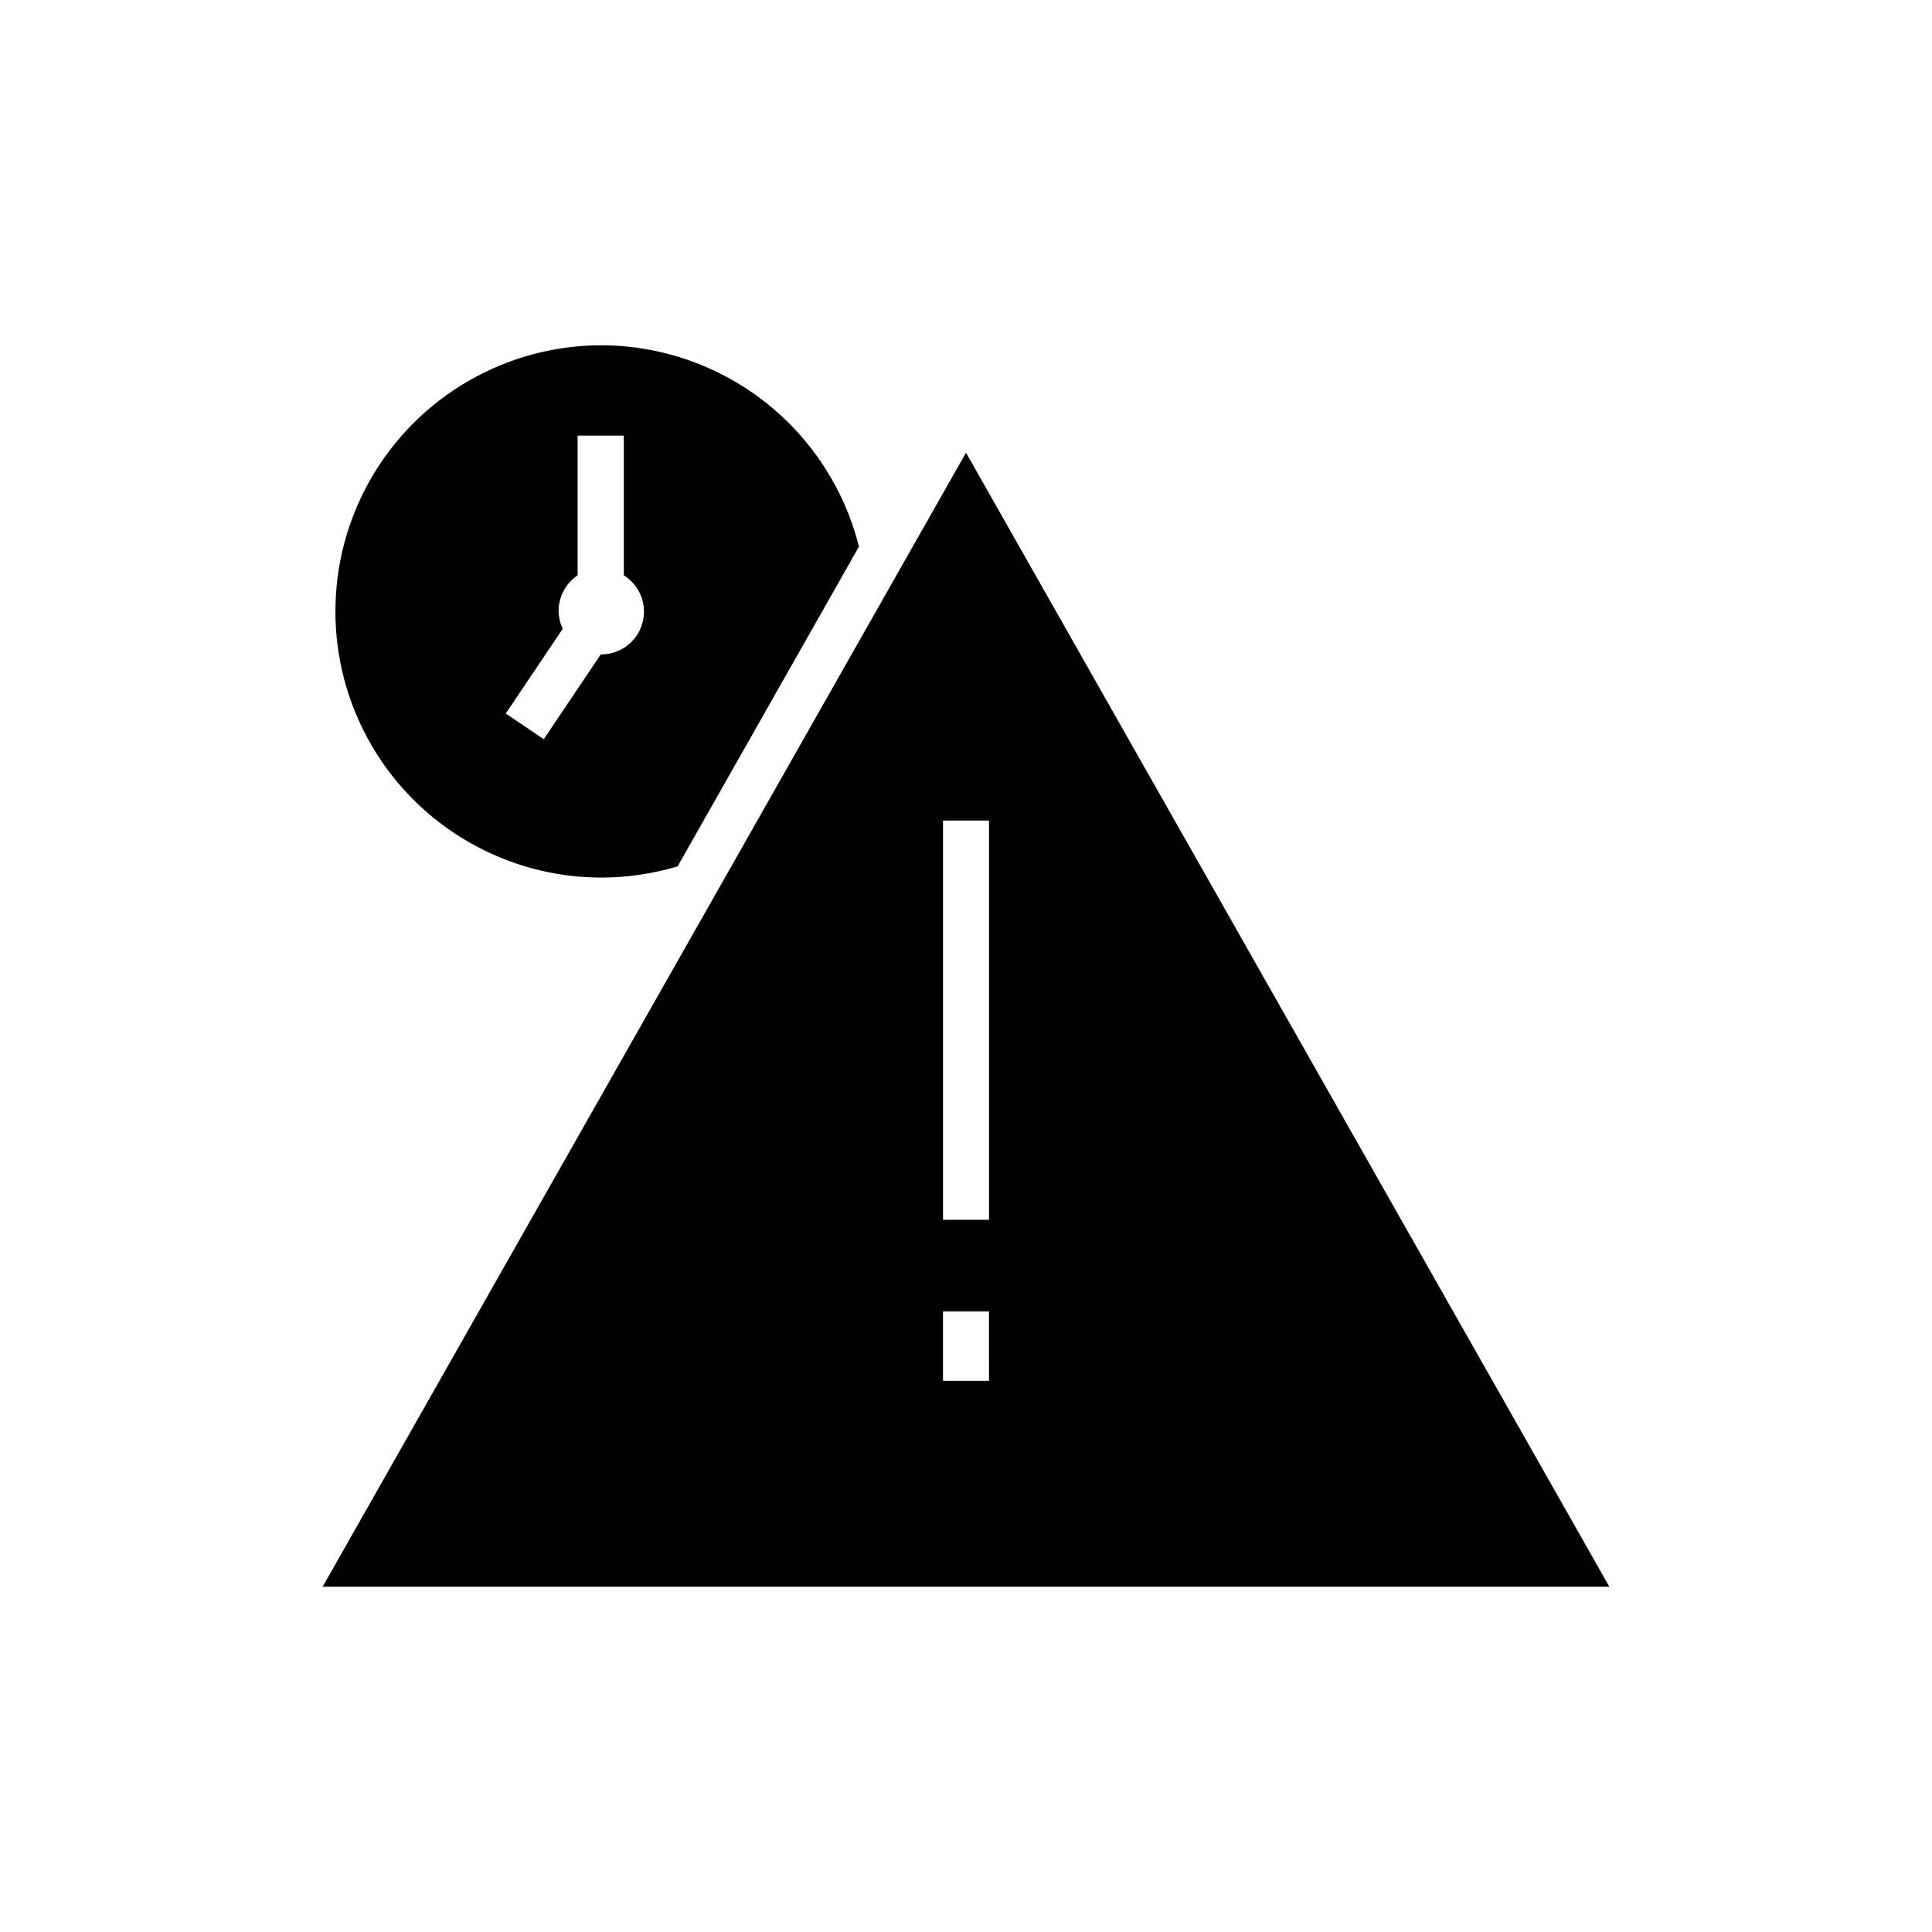 <?xml version="1.0" encoding="UTF-8"?>
<!-- Uploaded to: SVG Repo, www.svgrepo.com, Generator: SVG Repo Mixer Tools -->
<svg fill="#000000" width="800px" height="800px" version="1.1" viewBox="144 144 512 512" xmlns="http://www.w3.org/2000/svg">
 <g>
  <path d="m400 263.97-170.49 300.52h340.98zm6.098 245.96h-12.195v-18.391h12.191zm-12.191-42.672v-105.8h12.191v105.8z"/>
  <path d="m303.42 376.57c6.824-0.016 13.613-1.02 20.152-2.973l48.062-84.742v0.004c-3.82-15.215-12.602-28.719-24.953-38.379-12.355-9.664-27.578-14.934-43.262-14.977-25.199 0-48.484 13.445-61.082 35.266-12.602 21.824-12.602 48.711 0 70.535 12.598 21.824 35.883 35.266 61.082 35.266zm-11.387-70.535v0.004c-0.039-3.836 1.855-7.434 5.039-9.574v-37.027h12.242v37.031-0.004c4.312 2.688 6.312 7.91 4.894 12.789s-5.91 8.219-10.992 8.172l-15.113 22.469-10.078-6.801 15.113-22.469 0.004-0.004c-0.691-1.43-1.066-2.992-1.109-4.582z"/>
 </g>
</svg>